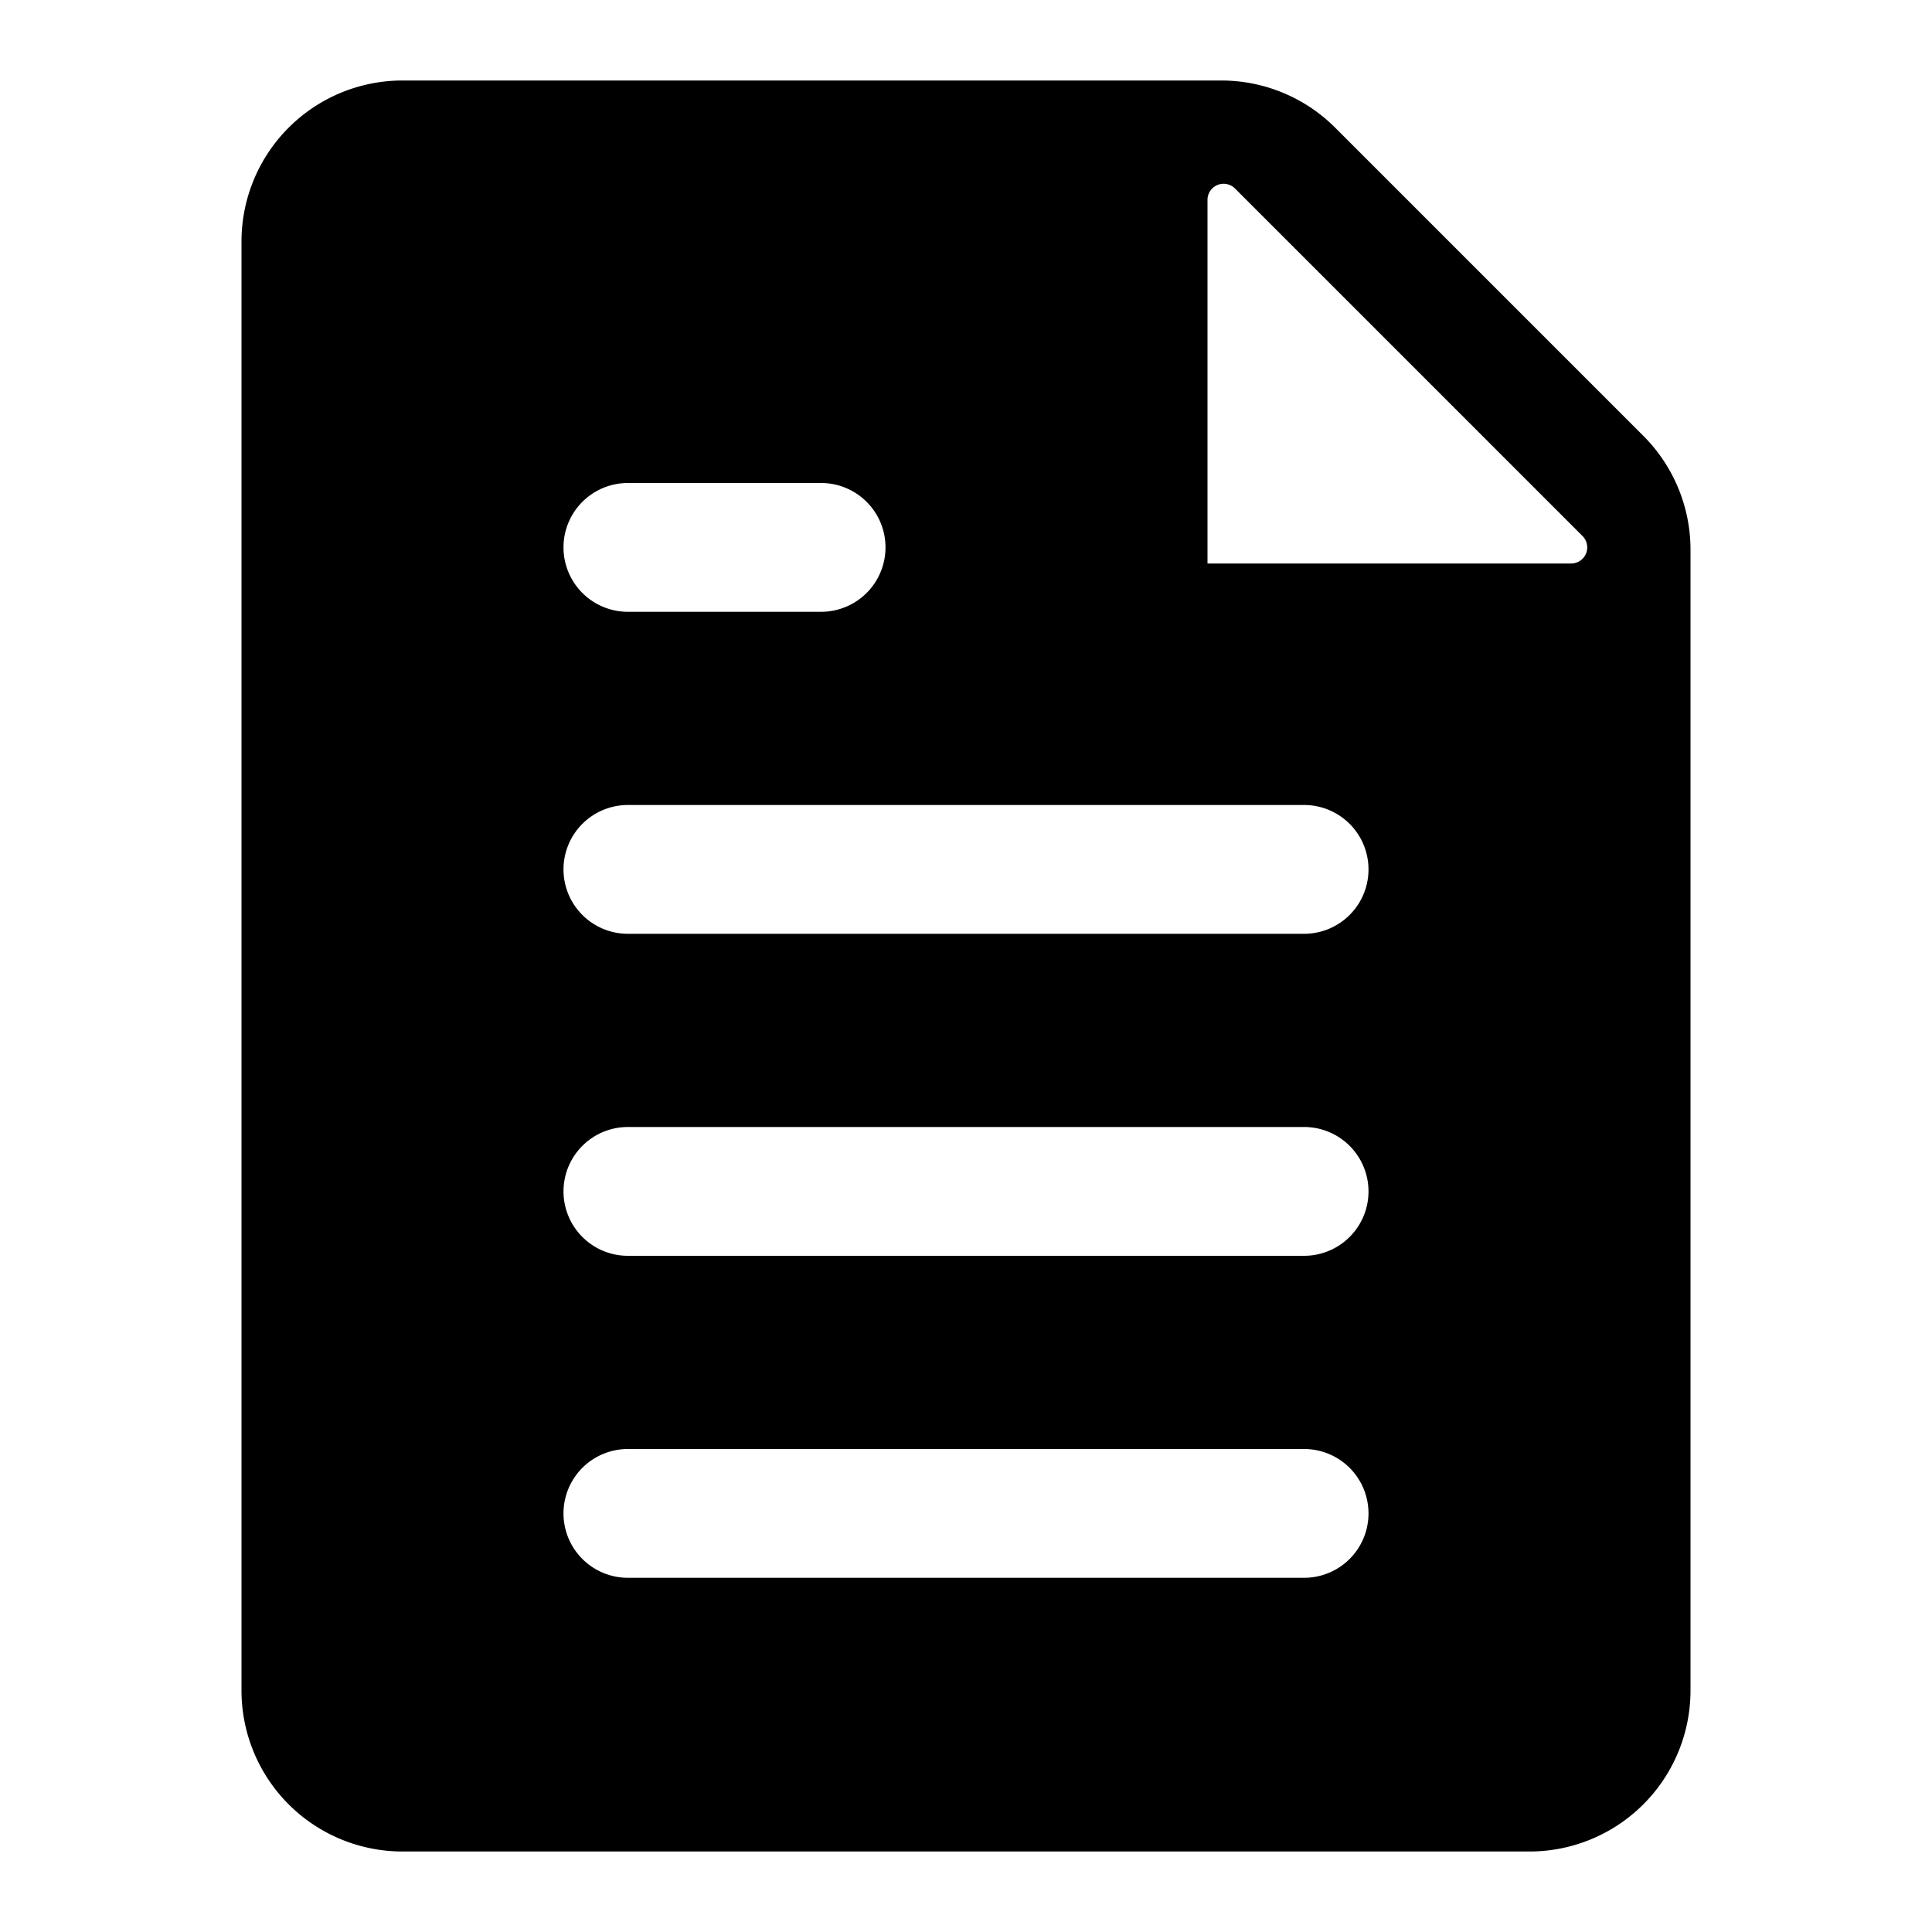<svg xmlns="http://www.w3.org/2000/svg" viewBox="0 0 24 24"><path fill-rule="evenodd" d="M5 1a2 2 0 0 0-2 2v18a2 2 0 0 0 2 2h14a2 2 0 0 0 2-2V6.828a2 2 0 0 0-.586-1.414l-3.828-3.828A2 2 0 0 0 15.172 1H5zm10.341 1.341a.2.2 0 0 0-.341.142V7h4.517a.2.2 0 0 0 .142-.341L15.34 2.34zM7 10.8a.8.8 0 0 1 .8-.8h8.4a.8.8 0 0 1 0 1.6H7.8a.8.8 0 0 1-.8-.8zM7.8 6a.8.8 0 1 0 0 1.6h2.4a.8.8 0 0 0 0-1.6H7.8zM7 14.8a.8.8 0 0 1 .8-.8h8.4a.8.8 0 0 1 0 1.6H7.8a.8.8 0 0 1-.8-.8zm.8 3.2a.8.8 0 0 0 0 1.6h8.4a.8.8 0 0 0 0-1.6H7.8z" clip-rule="evenodd"/></svg>